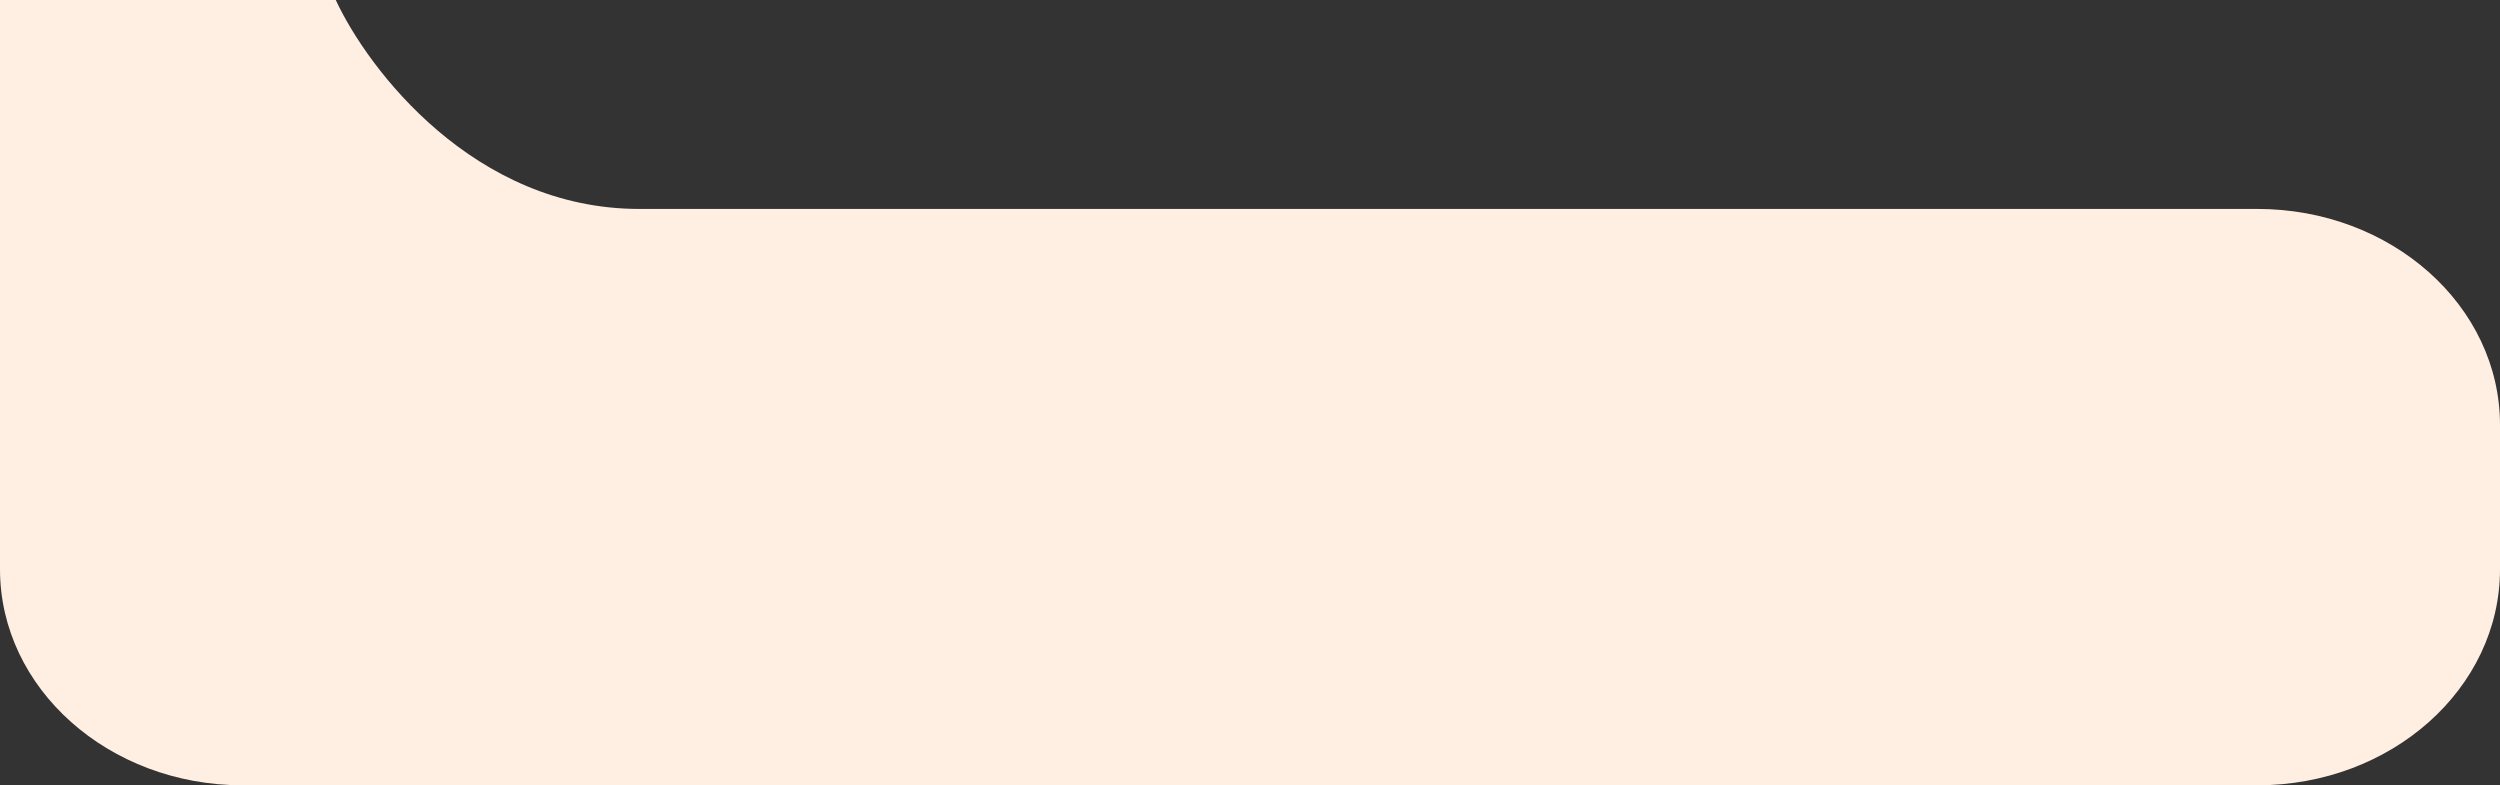 <?xml version="1.0" encoding="UTF-8"?> <svg xmlns="http://www.w3.org/2000/svg" width="347" height="109" viewBox="0 0 347 109" fill="none"><rect x="0" y="0" width="347" height="109" fill="#333333" stroke="none"/> <path d="M347 79V59C347 42.431 331.917 29 313.311 29H88.715C65.806 29 51.096 9.667 46.604 0H4.90466e-06L0 79C0 95.569 15.083 109 33.689 109H313.311C331.917 109 347 95.569 347 79Z" fill="#FFEFE2"></path> </svg> 
